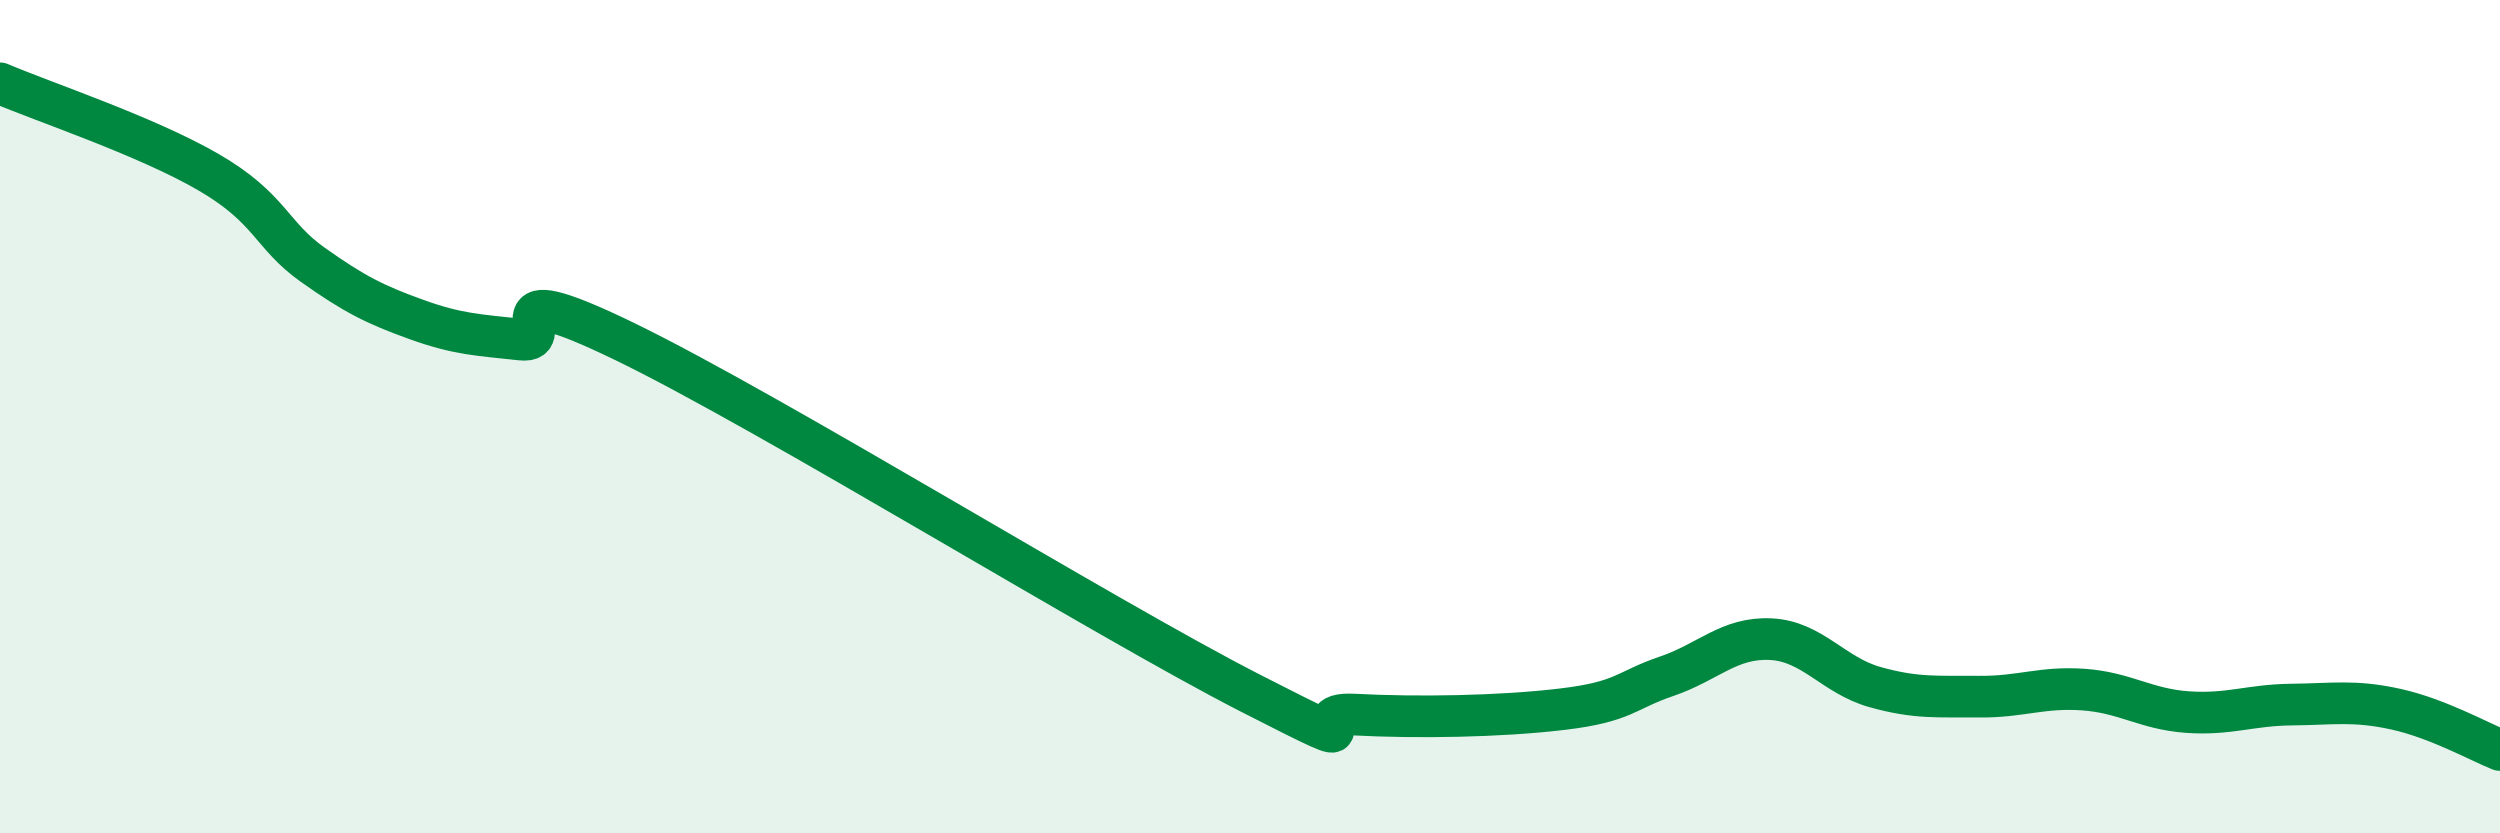 
    <svg width="60" height="20" viewBox="0 0 60 20" xmlns="http://www.w3.org/2000/svg">
      <path
        d="M 0,2 C 1,2.43 3.5,3.26 5,4.13 C 6.5,5 6.5,5.64 7.5,6.35 C 8.5,7.06 9,7.31 10,7.67 C 11,8.03 11.5,8.04 12.5,8.15 C 13.5,8.26 11.5,6.5 15,8.2 C 18.5,9.9 26.5,14.84 30,16.63 C 33.5,18.42 31,17.07 32.5,17.15 C 34,17.23 36,17.2 37.5,17.02 C 39,16.84 39,16.57 40,16.23 C 41,15.89 41.5,15.29 42.5,15.34 C 43.5,15.39 44,16.21 45,16.49 C 46,16.77 46.5,16.71 47.5,16.72 C 48.5,16.73 49,16.48 50,16.55 C 51,16.62 51.5,17.02 52.5,17.09 C 53.5,17.16 54,16.92 55,16.91 C 56,16.9 56.5,16.8 57.5,17.02 C 58.5,17.24 59.5,17.8 60,18L60 20L0 20Z"
        fill="#008740"
        opacity="0.1"
        stroke-linecap="round"
        stroke-linejoin="round"
      />
      <path
        d="M 0,2 C 1,2.43 3.5,3.26 5,4.13 C 6.5,5 6.5,5.64 7.5,6.35 C 8.5,7.06 9,7.31 10,7.67 C 11,8.03 11.5,8.04 12.5,8.15 C 13.5,8.26 11.5,6.5 15,8.2 C 18.5,9.9 26.5,14.84 30,16.63 C 33.5,18.42 31,17.07 32.5,17.15 C 34,17.23 36,17.2 37.5,17.02 C 39,16.84 39,16.57 40,16.23 C 41,15.89 41.5,15.29 42.5,15.34 C 43.5,15.39 44,16.21 45,16.49 C 46,16.77 46.5,16.71 47.5,16.72 C 48.5,16.73 49,16.48 50,16.55 C 51,16.62 51.5,17.02 52.5,17.09 C 53.5,17.16 54,16.92 55,16.91 C 56,16.9 56.5,16.8 57.5,17.02 C 58.5,17.24 59.5,17.8 60,18"
        stroke="#008740"
        stroke-width="1"
        fill="none"
        stroke-linecap="round"
        stroke-linejoin="round"
      />
    </svg>
  